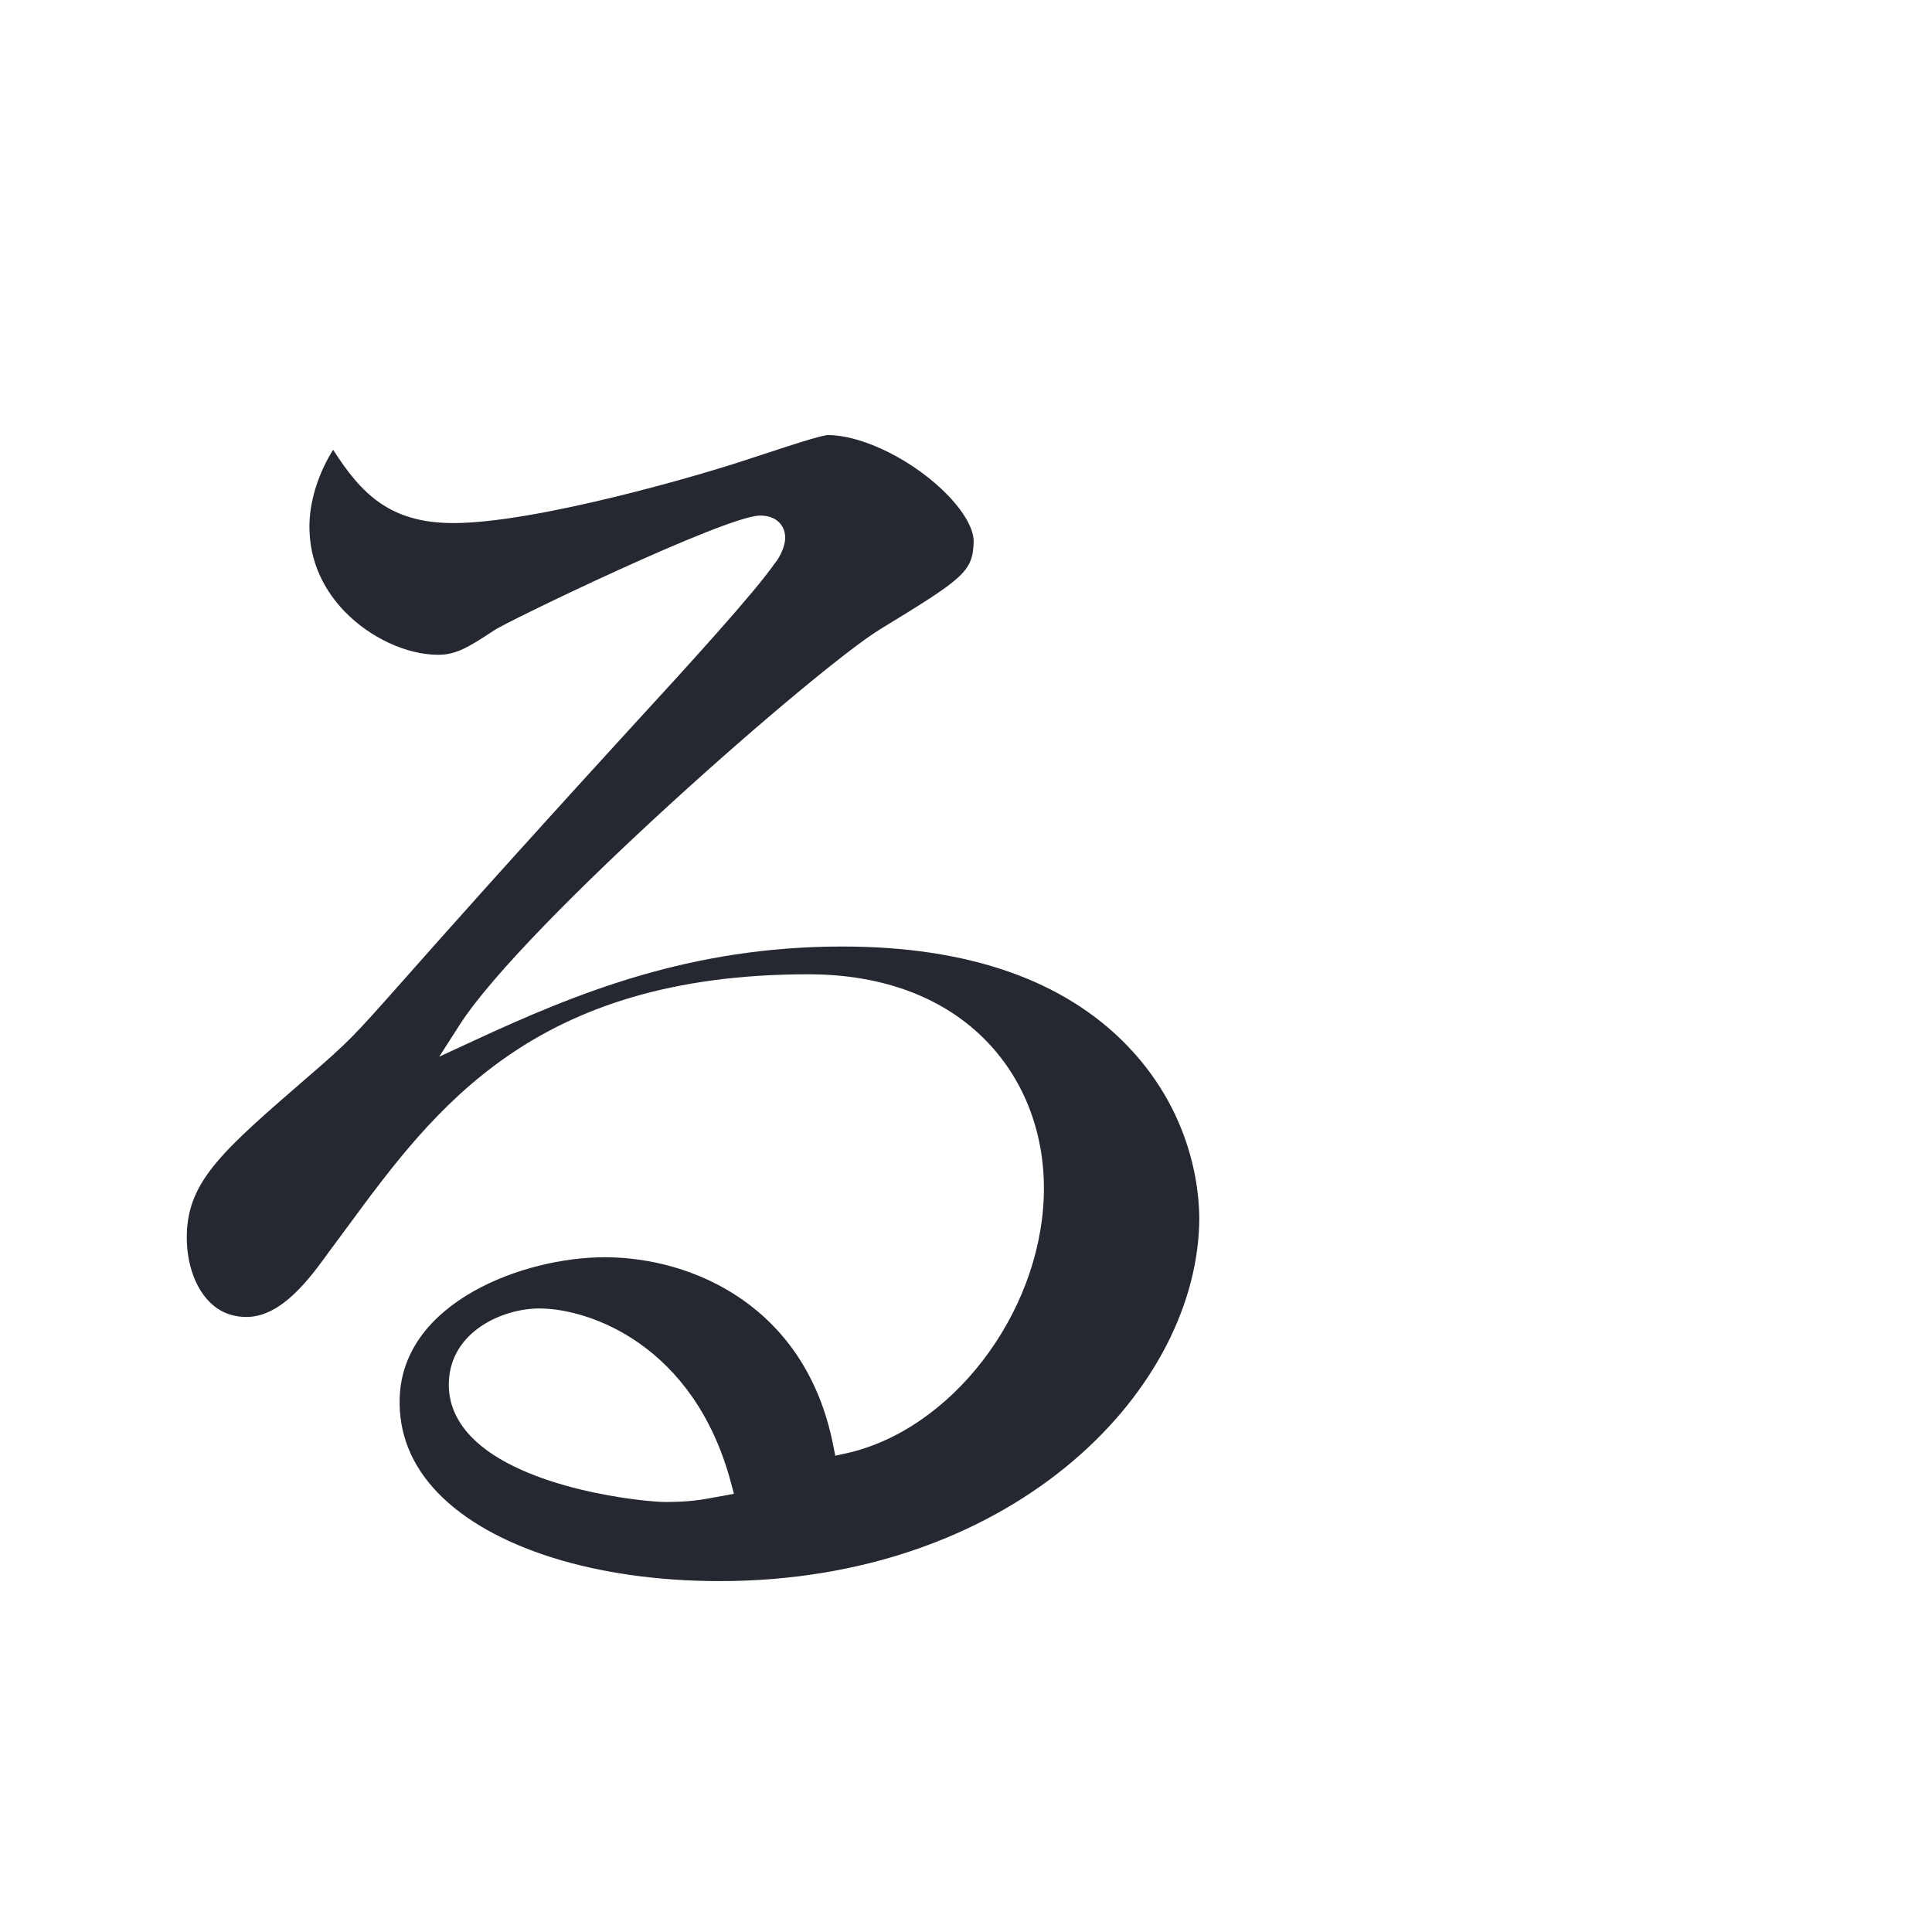 <?xml version="1.0" encoding="utf-8"?>
<!-- Generator: Adobe Illustrator 15.0.0, SVG Export Plug-In . SVG Version: 6.00 Build 0)  -->
<!DOCTYPE svg PUBLIC "-//W3C//DTD SVG 1.1//EN" "http://www.w3.org/Graphics/SVG/1.1/DTD/svg11.dtd">
<svg version="1.1" id="レイヤー_1" xmlns="http://www.w3.org/2000/svg" xmlns:xlink="http://www.w3.org/1999/xlink" x="0px"
	 y="0px" width="35px" height="35px" viewBox="0 0 35 35" enable-background="new 0 0 35 35" xml:space="preserve">
<g>
	<defs>
		<rect id="SVGID_1_" x="-199.393" y="-52.436" width="221.119" height="85.539"/>
	</defs>
	<clipPath id="SVGID_2_">
		<use xlink:href="#SVGID_1_"  overflow="visible"/>
	</clipPath>
	<path clip-path="url(#SVGID_2_)" fill="#252831" d="M-107.924-25.601c-3.02-0.315-6.501-1.921-6.38-5.41
		c0.108-3.035,2.248-6.362,4.979-7.739c2.128-1.083,4.57-1.083,6.725-1.083h0.339c1.367,0,2.199-0.066,2.231-0.975
		c0.009-0.273-0.094-0.52-0.318-0.75c-0.639-0.662-1.992-0.929-2.448-0.929c-0.551,0-0.964,0.119-1.588,0.3l-0.409,0.116
		c-0.948,0.285-13.754,3.381-15.885,3.381c-1.309,0-1.948-0.667-2.438-1.694c-0.226,0.328-0.49,0.946-0.513,1.634
		c-0.033,0.941,0.412,1.608,0.792,2.002c0.542,0.561,1.3,0.923,1.93,0.923c0.518,0,0.82-0.165,2.031-0.824
		c1.032-0.57,7.096-2.943,9.663-3.104l0.693,0.001l-0.651,0.417c-1.957,1.252-6.541,4.184-6.715,9.187
		c-0.062,1.784,0.516,3.321,1.72,4.568c2.16,2.237,5.79,3.031,8.241,3.031c1.368,0,1.549-0.648,1.565-1.134
		C-104.308-25.155-105.68-25.371-107.924-25.601"/>
	<path clip-path="url(#SVGID_2_)" fill="#252831" d="M-98.812-35.658c0.052-1.491-2.01-2.269-3.751-2.509
		c0.181,0.08,0.514,1.074,0.551,1.99c0.023,0.575-0.065,1.067-0.234,1.455c-0.202-1.236-1.947-1.972-3.659-2.392
		c0.688,0.751,1.075,1.368,1.578,2.298c0.701,1.302,0.729,1.302,1.203,1.302c0.341,0,0.552-0.127,0.686-0.287
		c0.793-0.621,0.847-1.854,0.825-2.392c-0.016-0.407-0.033-0.788-0.088-1.105c0.268,0.339,0.533,0.749,0.826,1.285
		c0.664,1.206,0.753,1.303,1.204,1.303C-99.161-34.709-98.828-35.202-98.812-35.658"/>
	<path clip-path="url(#SVGID_2_)" fill="#252831" d="M-67.788-25.974c0.444,0.248,0.738,0.373,1.113,0.373
		c0.177,0,1.062-0.062,1.104-1.294c0.031-0.879-0.523-1.892-4.754-3.335l-0.124-0.042l-0.011-0.13
		c-0.153-1.806-0.295-4.096-0.182-7.378l0.006-0.173l0.173-0.02c3.501-0.383,5.038-0.646,5.07-1.559
		c0.006-0.154-0.052-0.29-0.174-0.417c-0.39-0.404-1.307-0.571-1.711-0.571c-0.47,0-0.73,0.053-2.941,0.708l-0.284,0.085
		l0.028-0.295c0.061-0.628,0.156-1.399,0.404-2.329c0.012-0.061,0.052-0.22,0.101-0.416c0.087-0.346,0.234-0.926,0.239-1.066
		c0.009-0.238-0.092-0.467-0.299-0.681c-0.607-0.629-1.909-0.944-2.468-0.944c-0.217,0-1.262,0.041-2.267,0.776
		c1.301,0.266,1.805,0.399,2.033,1.058c0.168,0.506,0.168,0.506,0.159,4.152l-0.001,0.168l-0.165,0.029
		c-1.718,0.294-2.098,0.294-2.26,0.294c-0.704,0-1.345-0.064-1.923-0.161c-0.457-0.202-0.956-0.444-1.48-0.743
		c-0.16-0.092-0.329-0.137-0.505-0.137c-0.13,0-0.265,0.025-0.401,0.076c-1.857,0.686-4.104,6.743-4.19,6.98
		c-0.541,1.098-1.09,2.22-1.27,2.628c-0.169,0.38-0.363,0.731-0.642,0.731c-0.072,0-0.18-0.023-0.281-0.127
		c-0.456-0.474-0.385-2.556-0.385-2.577c0.115-3.307,1.635-6.928,2.581-8.461c0.29-0.473,0.45-0.734,0.464-1.15
		c0.015-0.419-0.199-0.88-0.604-1.299c-0.689-0.715-1.79-1.176-2.803-1.176c-0.118,0-0.291,0-0.523,0.067
		c0.733,0.575,1.051,1.22,1.022,2.051c-0.017,0.436-0.135,1.051-0.23,1.446c-1.112,4.664-1.502,6.427-1.604,9.359
		c-0.04,1.142-0.057,4.983,1.379,6.47c0.372,0.385,0.803,0.571,1.315,0.571c0.703,0,1.044-0.343,1.069-1.081
		c0.005-0.134-0.034-0.521-0.074-0.925c-0.049-0.49-0.094-0.952-0.087-1.146c0.011-0.318,0.066-0.782,0.166-1.381
		c0.005-0.026,0.496-2.071,0.93-3.855c0.556-1.546,2.508-6.233,3.906-6.749c0.091-0.035,0.178-0.051,0.262-0.051
		c0.107,0,0.21,0.027,0.309,0.084c0.09,0.052,0.178,0.095,0.267,0.143c0.729,1.148,2.355,1.845,4.407,1.845h0.026
		c0.093-0.06,0.329-0.107,1.097-0.184l0.222-0.023l-0.001,0.223c-0.013,1.803,0.016,3.071,0.068,5.374l0.025,1.098l-0.042,0.227
		l-0.229-0.029c-0.622-0.078-1.21-0.152-2.051-0.152c-3.384,0-5.443,1.139-5.509,3.046c-0.021,0.61,0.186,1.145,0.615,1.59
		c0.971,1.006,2.84,1.362,4.146,1.362c3.647,0,4.455-1.89,4.844-2.798l0.09-0.211l0.196,0.117c0.199,0.119,0.699,0.5,1.229,0.903
		C-68.643-26.584-68.015-26.105-67.788-25.974 M-72.818-29.043c-0.042,0.382-0.118,1.093-1.016,1.685
		c-0.933,0.622-2.368,0.67-2.786,0.67c-1.434,0-2.128-0.407-2.457-0.748c-0.353-0.365-0.38-0.727-0.375-0.866
		c0.049-1.372,2.268-1.52,3.22-1.52c1.977,0,2.834,0.374,3.295,0.574l0.135,0.059L-72.818-29.043z"/>
	<path clip-path="url(#SVGID_2_)" fill="#252831" d="M-54.034-25.806c0.119,0,0.314-0.048,0.481-0.153
		c0.572-0.37,1.847-2.197,2.785-3.99c0.699-1.293,2.392-4.314,3.302-5.939l0.631-1.128l0.094-0.018
		c0.708-0.126,1.288-0.224,1.79-0.308c1.512-0.254,2.271-0.382,3.603-0.815c0.164-0.053,0.546-0.218,0.56-0.587
		c0.006-0.157-0.064-0.311-0.207-0.459c-0.38-0.393-1.164-0.634-1.56-0.634c-0.264,0-0.377,0.044-1.333,0.443l-0.358,0.15
		c-0.192,0.083-0.297,0.137-0.387,0.184c-0.176,0.092-0.303,0.158-0.834,0.317l-0.479,0.145l0.407-0.717
		c0.447-0.785,0.54-0.949,0.921-1.435c0.427-0.569,0.587-0.782,0.599-1.138c0.005-0.138-0.071-0.289-0.228-0.45
		c-0.614-0.637-2.179-1.149-3.064-1.149c-0.742,0-1.295,0.253-1.682,0.535c1.286,0.286,1.83,0.754,1.804,1.529
		c-0.027,0.77-0.558,2.148-0.842,2.888l-0.165,0.44l-0.11,0.021c-0.983,0.195-1.479,0.274-2.44,0.274
		c-1.053,0-2.497-0.106-3.379-0.946c-0.008,0.059-0.014,0.121-0.016,0.195c-0.011,0.312,0.126,0.799,0.541,1.228
		c0.42,0.436,1.267,0.954,2.906,0.954c0.685,0,0.91-0.062,1.148-0.128c0.068-0.02,0.137-0.039,0.215-0.057l0.425-0.097l-0.204,0.386
		c-1.735,3.277-4.862,7.196-5.058,7.399c-0.598,0.648-0.898,0.973-0.922,1.674c-0.019,0.529,0.188,0.858,0.364,1.04
		C-54.496-25.914-54.206-25.806-54.034-25.806"/>
	<path clip-path="url(#SVGID_2_)" fill="#252831" d="M-38.416-36.185c-0.842,0-1.479,0.109-2.013,0.257
		c2.187,0.501,3.492,1.318,3.474,1.86c-0.019,0.497-0.488,0.543-0.711,0.566c-0.816,0.084-4.9,0.705-5.039,4.69
		c-0.019,0.512-0.008,0.797,0.015,1.382l0.02,0.581l-0.224-0.017c-0.345-0.027-0.689-0.053-1.236-0.053
		c-2.682,0-5.577,0.821-5.657,3.126c-0.021,0.61,0.195,1.155,0.646,1.621c1.006,1.042,2.844,1.411,4.112,1.411
		c0.76,0,2.211-0.126,3.391-0.974c1.108-0.763,1.266-1.846,1.344-2.385l0.037-0.254l0.237,0.097c0.5,0.206,0.896,0.368,1.992,1.199
		c0.836,0.686,1.602,1.095,2.048,1.095c0.688,0,1.082-0.612,1.102-1.187c0.06-1.713-3.133-3.023-5.419-3.406l-0.133-0.023
		l-0.029-0.132c-0.144-0.654-0.384-1.749-0.336-3.104c0.098-2.77,1.761-3.352,3.138-3.352c1.05,0,1.751,0.366,2.435,0.771
		c0.45,0.262,0.869,0.477,1.427,0.477c0.28,0,0.54-0.08,0.698-0.22c0.206-0.168,0.326-0.446,0.338-0.782
		c0.017-0.478-0.237-1.014-0.717-1.51C-34.525-35.537-36.372-36.185-38.416-36.185 M-42.629-25.173
		c-0.055,0.705-0.221,2.848-3.235,2.848c-0.208,0-2.057-0.024-2.83-0.825c-0.243-0.252-0.36-0.553-0.349-0.896
		c0.058-1.633,2.597-1.76,3.373-1.76c1.52,0,2.215,0.205,2.899,0.406l0.153,0.066L-42.629-25.173z"/>
	<path clip-path="url(#SVGID_2_)" fill="#252831" d="M-21.209-32.045c4.735,4.319,5.86,5.346,7.263,7.5
		c1.9,2.935,1.913,2.935,2.554,2.935c0.837,0,1.495-0.773,1.53-1.798c0.042-1.184-0.777-2.129-1.129-2.479
		c-2.121-2.049-5.954-4.923-8.481-6.585c-0.756-0.479-1.03-0.858-1.012-1.397c0.021-0.608,0.602-1.155,0.713-1.255
		c2.65-2.468,7.498-5.954,8.509-6.555l0.114-0.07c0.614-0.379,1.195-0.736,1.215-1.307c0.011-0.295-0.249-0.754-0.677-1.197
		c-0.7-0.724-2.022-1.569-3.449-1.569c-0.286,0-0.482,0.009-0.638,0.028c0.6,0.355,1.35,0.962,1.322,1.77
		c-0.045,1.257-2.541,3.582-7.515,8.209c-1.297,1.223-1.315,1.767-1.326,2.093C-22.23-33.359-22.12-32.877-21.209-32.045"/>
	<path clip-path="url(#SVGID_2_)" fill="#252831" d="M-149.646,27.009c-0.81-0.534-1.104-2.339-1.198-3.178
		c-0.415,1.04-0.991,2.325-1.594,3.16c-0.477,0.656-1.817,0.856-5.737,0.856c-2.572,0-4.051-0.068-4.408-0.211
		c-0.466-0.217-0.452-0.648-0.418-1.601c0.022-0.645,0.054-1.211,0.081-1.673c0.017-0.319,0.033-0.588,0.04-0.798l0.005-0.119
		l0.106-0.053c0.258-0.129,0.861-0.429,0.872-0.759c0.002-0.055,0.006-0.17-0.286-0.215l-3.977-0.868
		c0.118,0.784,0.178,1.502,0.064,4.787c-0.055,1.574-0.061,2.568,0.494,3.143c0.803,0.831,2.944,0.918,7.64,0.918
		c4.192,0,6.579-0.28,7.739-0.909c0.586-0.319,1.205-1.04,1.228-1.692C-148.981,27.455-148.981,27.441-149.646,27.009"/>
	<path clip-path="url(#SVGID_2_)" fill="#252831" d="M-158.594,23.757c0.313,0.812,0.521,1.348,1.521,1.348
		c1.053,0,1.558-0.731,1.582-1.411c0.056-1.613-1.881-2.68-5.604-3.086l-0.013,0.02C-159.908,21.452-159.107,22.451-158.594,23.757"
		/>
	<path clip-path="url(#SVGID_2_)" fill="#252831" d="M-164.589,19.146c0.028-0.198,0.112-3.277,0.174-5.525
		c0.033-1.236,0.062-2.313,0.078-2.763l0.124-3.53h4.98c0.335,0,0.338-0.077,0.34-0.159c0.003-0.066-0.004-0.081-0.18-0.245
		l-2.186-1.906c-0.261-0.172-0.424-0.264-0.475-0.273c-0.088,0.003-0.344,0.23-0.413,0.332l-1.319,1.882h-0.743l0.016-0.215
		c0.062-0.817,0.115-2.295,0.126-2.623l0.004-0.105l0.089-0.057c0.919-0.584,0.925-0.746,0.928-0.832
		c0.005-0.132-0.096-0.203-0.391-0.28l-4.098-0.919c0.455,1.477,0.538,1.943,0.504,4.833l-0.003,0.198h-1.571
		c-0.819,0-2.846-0.017-4.699-0.164l0.347,0.74c0.885-0.125,1.689-0.206,3.692-0.206h1.503l-0.124,0.281
		c-2.332,5.275-4.378,7.796-6.875,10.019c2.546-1.142,4.924-2.857,7.072-5.104l0.407-0.424l-0.063,0.584
		c-0.101,0.939-0.461,6.161-0.482,6.788c-0.011,0.291,0.008,0.497,0.134,0.627c0.143,0.149,0.457,0.225,0.931,0.225
		C-166.17,20.323-164.772,20.207-164.589,19.146"/>
	<path clip-path="url(#SVGID_2_)" fill="#252831" d="M-148.438,22.007c-0.096-0.021-0.187-0.04-0.274-0.059
		c0.514,0.579,0.921,1.466,1.434,3.707c0.149,0.656,0.397,1.756,1.741,1.756c0.591,0,1.72-0.349,1.766-1.667
		C-143.674,23.024-146.656,22.388-148.438,22.007"/>
	<path clip-path="url(#SVGID_2_)" fill="#252831" d="M-169.509,22.531c-0.767,1.834-2.113,2.929-2.594,3.319
		c-1.84,1.386-1.843,1.497-1.859,1.964c-0.01,0.276,0.114,0.694,0.413,1.005c0.293,0.304,0.695,0.457,1.194,0.457
		c1.941,0,3.057-2.349,3.116-4.043c0.031-0.875-0.129-1.845-0.27-2.7V22.531z"/>
	<path clip-path="url(#SVGID_2_)" fill="#252831" d="M-143.995,4.546l-2.042-1.446c-0.121-0.087-0.303-0.218-0.459-0.218
		c-0.204,0-0.341,0.12-0.48,0.243l-1.155,0.958h-6.548l-3.224-1.076c0.176,1.2,0.256,2.17,0.152,5.137
		c-0.045,1.254-0.104,2.03-0.19,3.148c-0.069,0.888-0.155,1.993-0.261,3.723c-0.005,0.142-0.044,0.552-0.085,0.974
		c-0.042,0.436-0.086,0.885-0.091,1.048c-0.014,0.375-0.025,0.698,0.169,0.901c0.175,0.18,0.531,0.271,1.061,0.271
		c0.256,0,1.131-0.038,1.61-0.531c0.228-0.233,0.337-0.547,0.325-0.932l-0.004-0.163h6.968l-0.018,0.177
		c-0.057,0.583-0.103,1.043,0.103,1.271c0.148,0.164,0.456,0.243,0.94,0.243c2.094,0,2.136-1.177,2.164-1.957
		c0.051-1.47,0.055-2.971,0.06-4.423c0.006-1.872,0.012-3.809,0.118-5.692l0.005-0.094l0.175-0.13
		c0.788-0.583,1.017-0.765,1.025-1.058C-143.672,4.806-143.749,4.735-143.995,4.546 M-147.98,8.563h-6.982l0.138-3.979h6.983
		L-147.98,8.563z M-148.11,12.291h-6.983l0.112-3.229h6.984L-148.11,12.291z M-148.242,16.083h-6.983l0.114-3.292h6.984
		L-148.242,16.083z"/>
	<path clip-path="url(#SVGID_2_)" fill="#252831" d="M-114.24,14.963c-0.474-0.174-1.148-0.274-1.49-0.274
		c-3.418,0-6.7,5.402-7.764,7.33c-0.512,0.679-1.071,1.15-1.496,1.643c-1.066,1.264-1.477,1.426-1.716,1.426
		c-0.253,0-0.503-0.204-0.668-0.376c-0.669-0.692-1.314-2.206-1.251-4.026c0.05-1.421,0.433-2.858,0.888-4.446
		c0.02-0.088,0.044-0.171,0.066-0.253c0.052-0.187,0.097-0.349,0.104-0.531c0.069-1.965-2.305-2.967-4.043-3.205
		c0.622,1.146,0.891,1.75,1.021,3.49c0.027,0.371,0.02,1.636,0.015,2.652c-0.003,0.535-0.005,0.996-0.002,1.209
		c0.06,7.529,4.223,9.068,5.334,9.068c0.721,0,1.22-0.413,1.241-1.028c0.003-0.086-0.088-0.475-0.155-0.758
		c-0.119-0.508-0.196-0.853-0.191-1.021c0.006-0.184,0.071-0.396,0.211-0.794l0.041-0.142c0.24-0.826,0.448-1.523,0.624-2.099
		c0.249-0.486,4.03-7.736,7.748-7.736c0.309,0,0.858,0.013,1.467,0.397c0.305,0.347,0.622,0.781,1.05,1.46
		c0.96,1.549,1.141,2.468,1.124,2.966c-0.018,0.531-0.34,0.813-0.629,0.9c-0.188,0.062-0.964,0.161-2.563,0.328
		c0.99,0.191,2.49,0.557,3.076,1.175c1.153,1.195,1.246,1.266,1.646,1.266c0.678,0,1.537-1.146,1.586-2.567
		C-108.833,17.251-111.803,15.587-114.24,14.963"/>
	<path clip-path="url(#SVGID_2_)" fill="#252831" d="M-81.631,17.399c-0.269,0-4.003,0.098-5.833,4.451
		c-0.082,0.038-0.14,0.064-0.14,0.064l-0.076-0.2c-0.28-0.734-0.801-2.102-3.379-2.102c-1.431,0-2.359,0.361-3.098,0.649
		l-0.553,0.215l0.309-0.506c0.232-0.377,1.216-1.616,2.008-2.611c0.402-0.505,0.747-0.94,0.903-1.147l0.05-0.067l0.085-0.011
		c3.118-0.389,4.843-0.733,6.591-1.317c0.529-0.19,0.792-0.436,0.803-0.748c0.004-0.092-0.078-0.233-0.218-0.378
		c-0.327-0.339-0.964-0.689-1.461-0.689c-0.168,0-0.346,0.044-0.611,0.123c-0.182,0.061-0.627,0.225-1.137,0.412
		c-0.837,0.309-1.785,0.657-2.116,0.757l-0.615,0.185l0.401-0.501c0.917-1.146,1.047-1.288,1.295-1.506
		c0.724-0.689,0.815-0.799,0.828-1.163c0.004-0.114-0.08-0.269-0.23-0.425c-0.437-0.45-1.426-0.935-2.575-0.935
		c-1.186,0-1.861,0.381-2.276,0.723c1.163,0.13,1.928,0.569,1.909,1.128c-0.019,0.561-0.761,1.782-1.562,3.022l-0.051,0.079
		l-0.093,0.011c-1.436,0.174-2.327,0.188-2.566,0.188c-1.663,0-2.734-0.259-3.662-0.908c0.05,0.457,0.256,0.909,0.58,1.264
		c0.613,0.668,1.647,1.022,2.991,1.022c0.468,0,0.773-0.022,1.324-0.078l0.445-0.044l-0.264,0.361
		c-1.309,1.792-2.481,3.251-3.946,4.546c-1.51,1.332-1.625,1.572-1.656,2.458c-0.014,0.42,0.029,0.982,0.317,1.28
		c0.138,0.143,0.321,0.212,0.559,0.212c0.189,0,0.382-0.063,0.531-0.173c0.298-0.221,1.152-1.458,1.516-1.986l0.117-0.17
		c0.695-1.014,2.162-2.715,4.192-2.715c1.846,0,2.055,1.574,2.208,2.723l0.017,0.134l-0.117,0.066
		c-3.763,2.122-5.704,4.174-5.771,6.099c-0.023,0.633,0.18,1.163,0.622,1.619c1.077,1.115,3.501,1.705,7.01,1.705
		c1.667,0,4.361-0.26,5.144-0.495c0.177-0.057,0.753-0.289,0.773-0.905c0.008-0.22-0.149-0.525-0.411-0.796
		c-0.313-0.323-0.852-0.669-1.428-0.669c-0.156,0-1.045,0.102-1.433,0.156c-1.242,0.199-2.877,0.428-4.505,0.428
		c-1.462,0-3.244-0.108-4.059-0.951c-0.292-0.304-0.433-0.679-0.418-1.114c0.053-1.523,2.396-3.042,4.352-4.048l0.303-0.155
		l-0.02,0.606c-0.005,0.126-0.037,0.501-0.071,0.897c-0.038,0.437-0.079,0.899-0.084,1.066c-0.019,0.527,0.146,1.011,0.45,1.326
		c0.223,0.23,0.499,0.352,0.799,0.352c1.379,0,1.45-1.992,1.473-2.647c0.044-1.247-0.077-2.017-0.144-2.431l-0.025-0.161
		l0.152-0.059c3.41-1.278,5.442-1.569,8.274-1.975c0.651-0.085,0.946-0.22,0.966-0.791c0.017-0.455-0.299-0.892-0.663-1.418
		C-79.553,17.354-81.623,17.399-81.631,17.399 M-82.257,19.437c-0.136,0.06-3.168,1.467-4.603,2.133
		c1.659-3.203,4.581-3.631,5.508-3.685C-80.614,18.275-81.515,19.076-82.257,19.437"/>
	<path clip-path="url(#SVGID_2_)" fill="#252831" d="M-40.957,19.792l-2.132-1.476C-43.472,18.049-43.582,18-43.665,18
		c-0.079,0-0.104,0-0.394,0.317l-1.145,1.286H-49.5l0.116-3.352l0.051-0.133l0.085-0.058c0.797-0.531,0.985-0.666,0.993-0.9
		c0.007-0.146-0.14-0.199-0.669-0.312l-4.278-0.929c0.335,1.686,0.354,2.213,0.304,5.582l-0.001,0.101h-4.193l-3.524-1.434
		c0.048,0.748,0.1,2.188,0.09,2.492c-0.117,3.334-0.247,6.212-0.389,9.352l-0.034,0.74c-0.002,0.065-0.062,0.739-0.063,0.802
		c-0.007,0.195,0.041,0.344,0.147,0.454c0.173,0.179,0.507,0.27,0.994,0.27c0.587,0,1.612-0.248,1.928-0.527
		c0.232-0.205,0.243-0.594,0.256-1.005l0.01-0.269h12.407l-0.016,0.16c-0.056,0.517-0.111,1.051,0.138,1.329
		c0.17,0.188,0.489,0.279,0.972,0.279c1.437,0,2.186-0.604,2.228-1.797c0.057-1.621,0.073-3.457,0.089-5.232
		c0.012-1.291,0.022-2.563,0.049-3.733l0.002-0.08l0.058-0.058c0.305-0.302,0.539-0.475,0.789-0.666
		c0.201-0.175,0.315-0.284,0.322-0.48C-40.638,20.088-40.752,19.942-40.957,19.792 M-53,25.447l-0.158,4.531h-4.539l0.158-4.531H-53
		z M-49.868,29.979l0.011-0.146c0.047-0.611,0.092-2.249,0.121-3.333l0.032-1.052h4.634l-0.158,4.531H-49.868z M-52.888,20.104
		l-0.002,0.169c-0.018,1.51-0.063,3.79-0.089,4.562l-0.004,0.113h-4.539l0.169-4.844H-52.888z M-49.687,24.947l0.169-4.844h4.633
		l-0.169,4.844H-49.687z"/>
	<path clip-path="url(#SVGID_2_)" fill="#252831" d="M-39.513,6.73l-2.168-1.576c-0.4-0.312-0.462-0.312-0.535-0.312
		c-0.084,0-0.208,0.132-0.361,0.293l-1.035,1.062h-18.192l-3.732-1.434c0.43,2.603,0.382,5.23,0.281,8.133
		c-0.293,8.387-1.578,13.624-4.559,18.479c5.677-4.973,7.612-9.505,7.923-18.396l0.004-0.126h18.182l-0.012,0.175
		c-0.045,0.719-0.081,1.287,0.188,1.574c0.17,0.181,0.48,0.269,0.949,0.269c0.9,0,2.103-0.186,2.158-1.795
		c0.001-0.029,0.001-0.252,0-0.569c-0.002-0.833-0.005-2.312,0.009-2.704C-40.4,9.45-40.38,9.155-40.36,8.888
		c0.015-0.221,0.029-0.424,0.036-0.626l0.004-0.115l0.102-0.055c0.924-0.494,1.123-0.757,1.128-0.889
		C-39.087,7.087-39.185,6.977-39.513,6.73 M-61.87,12.354l0.036-1.187c0.044-1.486,0.11-3.731,0.155-4.295l0.014-0.175h18.17
		l-0.197,5.656H-61.87z"/>
	<path clip-path="url(#SVGID_2_)" fill="#252831" d="M-7.352,15.121c-0.233,0-0.401,0.048-0.563,0.094l-0.109,0.029l-0.41,0.13
		c-0.873,0.276-1.233,0.391-2.369,0.67l-0.25,0.062l0.002-0.258c0.013-1.19,0.063-1.796,0.144-2.391
		c0.107-0.697,0.226-1.517,0.232-1.729c0.011-0.268-0.042-0.769-0.48-1.104c-0.858-0.594-2.179-0.786-2.685-0.786
		c-1.061,0-1.834,0.457-2.354,0.938c2.751,0.139,2.799,1.614,2.931,5.599l0.006,0.178l-0.176,0.026
		c-1.261,0.195-3.065,0.428-4.505,0.428c-1.046,0-1.726-0.132-2.289-0.291c-1.469,1.076-3.588,5.231-4.504,7.152
		c-0.599,0.804-1.312,1.556-1.69,1.556c-0.088,0-0.22-0.027-0.347-0.158c-0.423-0.438-0.493-1.756-0.469-2.465
		c0.101-2.864,1.332-5.142,2.23-6.804l0.105-0.194c0.266-0.476,0.475-0.851,0.491-1.339c0.02-0.537-0.293-1.204-0.834-1.785
		c-0.723-0.774-1.698-1.273-2.722-1.403c0.369,0.63,0.694,1.442,0.649,2.751c-0.032,0.886-0.033,0.921-0.797,4.364
		c-0.442,1.947-0.712,3.773-0.759,5.141c-0.093,2.653,0.418,4.757,1.401,5.774c0.387,0.4,0.818,0.603,1.286,0.603
		c0.438,0,1.188-0.283,1.225-1.348c0.004-0.087-0.009-0.356-0.02-0.635c-0.012-0.312-0.023-0.633-0.02-0.745
		c0.028-0.825,0.33-1.966,0.632-3.092c0.924-1.843,3.102-5.976,4.492-7.023c0.893,0.902,2.121,1.399,3.649,1.399
		c0.648,0,2.193-0.104,2.785-0.158l0.216-0.02l0.003,0.216c0.017,1.215-0.017,2.146-0.04,2.824
		c-0.198,5.71-1.795,9.287-5.299,11.777c7.334-3.098,7.5-7.823,7.571-9.878c0.045-1.267,0.021-2.27-0.059-4.98l-0.005-0.181
		l0.18-0.023c3.042-0.402,4.676-0.825,4.984-0.964c0.346-0.168,0.547-0.337,0.56-0.703c0.007-0.193-0.077-0.383-0.249-0.561
		C-5.991,15.386-6.82,15.121-7.352,15.121"/>
	<path clip-path="url(#SVGID_2_)" fill="#252831" d="M20.422,18.944c-1.151-1.192-2.889-1.797-5.163-1.797
		c-2.761,0-4.813,0.844-6.68,1.708l-0.622,0.288l0.37-0.577c1.16-1.811,6.493-6.486,7.627-7.172
		c1.501-0.917,1.666-1.035,1.685-1.569c0.008-0.227-0.163-0.537-0.469-0.854c-0.599-0.62-1.533-1.089-2.171-1.089
		c-0.125,0.002-0.784,0.22-1.065,0.313l-0.313,0.102C12.7,8.61,9.704,9.476,8.212,9.476c-1.155,0-1.672-0.539-2.177-1.328
		C5.783,8.547,5.622,9.03,5.607,9.468c-0.026,0.759,0.331,1.294,0.637,1.61c0.46,0.477,1.125,0.784,1.694,0.784
		c0.317,0,0.541-0.129,1.008-0.439C9.14,11.28,13.154,9.34,13.769,9.34c0.15,0,0.268,0.043,0.35,0.128
		c0.074,0.076,0.109,0.177,0.105,0.293c-0.005,0.136-0.094,0.337-0.193,0.451c-0.367,0.528-1.533,1.81-2.598,2.968
		c-2.267,2.48-3.43,3.792-4.113,4.564c-0.933,1.052-0.988,1.114-1.744,1.767c-1.526,1.321-2.158,1.868-2.191,2.829
		c-0.017,0.496,0.132,0.958,0.4,1.235c0.182,0.188,0.411,0.283,0.681,0.283c0.636,0,1.147-0.701,1.485-1.168l0.344-0.465
		c1.579-2.145,3.368-4.575,8.35-4.575c1.347,0,2.464,0.421,3.232,1.217c0.703,0.728,1.07,1.728,1.032,2.813
		c-0.076,2.142-1.681,4.227-3.578,4.648l-0.199,0.044l-0.04-0.2c-0.498-2.507-2.541-3.396-4.139-3.396
		c-1.46,0-3.652,0.808-3.712,2.541c-0.023,0.646,0.21,1.228,0.691,1.727c0.967,1.001,2.875,1.599,5.104,1.599
		c5.227,0,8.581-3.346,8.688-6.444C21.741,21.768,21.69,20.258,20.422,18.944 M12.971,27.121c-0.242,0.046-0.47,0.089-0.919,0.089
		c-0.369,0-2.584-0.218-3.514-1.18c-0.282-0.293-0.42-0.627-0.407-0.991c0.032-0.921,0.979-1.335,1.639-1.335
		c0.907,0,2.801,0.658,3.47,3.148l0.056,0.21L12.971,27.121z"/>
	<path clip-path="url(#SVGID_2_)" fill="#252831" d="M-160.109,12.829c0.057-1.615-1.874-2.236-3.282-2.475
		c0.215,0.408,0.335,0.792,0.469,1.222c0.116,0.373,0.248,0.796,0.493,1.367c0.242,0.551,0.417,0.948,1.128,0.948
		C-161.255,13.892-160.144,13.88-160.109,12.829"/>
	<path clip-path="url(#SVGID_2_)" fill="#252831" d="M-179.694-40.382c-0.871,0-1.627,0.12-2.254,0.359
		c2.086,0.381,3.201,1.407,3.179,2.05c-0.012,0.346-0.123,0.514-0.8,0.958c-1.466,0.24-3.388,0.699-4.509,1.544l0.301,0.399
		c0.905-0.683,2.434-1.102,3.75-1.351c0.312-0.04,0.566-0.058,0.911-0.058c0.418,0,0.987,0.031,1.334,0.179l0.126,0.061
		c0.769,0.367,0.887,0.423,1.257,0.423c0.177,0,1.062-0.058,1.102-1.213c0.026-0.721-0.271-1.439-0.834-2.022
		C-176.947-39.898-178.246-40.382-179.694-40.382"/>
	<path clip-path="url(#SVGID_2_)" fill="#252831" d="M-182.234-33.585c-0.574,0-3.646,0.095-7.738,1.973l-0.286,0.131l0.003-0.315
		c0.009-1.073,0.022-2.409,0.205-4.213l0.013-0.132l0.127-0.039c1.276-0.391,2.09-0.704,2.554-0.898
		c1.561-0.609,2.154-0.896,2.175-1.492c0.006-0.146-0.057-0.286-0.185-0.418c-0.264-0.274-0.772-0.464-1.238-0.464
		c-0.454,0-0.647,0.096-1.523,0.635c-0.502,0.307-0.88,0.474-1.36,0.676l-0.336,0.142l0.061-0.359
		c0.299-1.761,0.408-2.049,1.039-3.252c0.057-0.1,0.228-0.543,0.236-0.784c0.006-0.15-0.069-0.306-0.223-0.464
		c-0.613-0.636-2.246-1.081-2.896-1.081c-0.774,0-1.458,0.213-1.929,0.593c0.993,0.345,1.651,0.609,1.897,1.354
		c0.186,0.627,0.072,4.102,0.058,4.497l-0.005,0.143l-0.137,0.041c-1.901,0.572-2.797,0.62-3.49,0.62
		c-0.92,0-1.385-0.162-2.019-0.545c0.315,1.528,1.711,2.083,2.885,2.083c0.675,0,1.485-0.14,2.405-0.416l0.268-0.08l-0.175,5.01
		l-0.098,0.055c-1.186,0.672-3.216,1.926-5.064,3.072c-0.395,0.244-0.613,0.379-0.867,0.379c-0.293,0-0.549-0.158-0.68-0.325
		c-0.079-0.114-0.167-0.372-0.259-0.671c-0.51,0.72-0.57,1.331-0.575,1.52c-0.021,0.576,0.23,1.207,0.656,1.646
		c0.247,0.257,0.664,0.563,1.244,0.563c0.353,0,0.497-0.162,0.818-0.558l0.132-0.164c0.094-0.116,0.226-0.267,0.367-0.427
		c0.18-0.205,0.376-0.427,0.513-0.605l0.125-0.163l0.025,0.019l0.029-0.04c0.528-0.701,2.396-2.56,3.307-3.153l0.322-0.211
		c0,0-0.089,3.418-0.097,3.65c-0.023,0.659-0.128,1.017-0.608,1.017c-0.28,0-1.145-0.32-2.457-0.844
		c0.781,0.697,1.379,1.449,1.833,2.31c0.219,0.426,0.733,1.425,1.296,1.425c0.593,0,1.739-1.073,1.81-3.126
		c0.005-0.151-0.075-2.656-0.123-4.153l-0.042-1.344l0.105-0.059c2.334-1.321,4.684-1.99,6.987-1.99
		c1.354,0,2.544,0.427,3.264,1.172c0.591,0.614,0.875,1.422,0.84,2.406c-0.076,2.177-1.814,3.698-4.227,3.698
		c-2.028,0-3.172-0.964-4.03-2.127c1.189,3.56,4.383,3.851,5.383,3.851c2.914,0,5.456-2.356,5.553-5.144
		c0.042-1.207-0.313-2.21-1.057-2.98C-178.433-32.985-180.186-33.585-182.234-33.585"/>
	<path clip-path="url(#SVGID_2_)" fill="#252831" d="M-133.253-50.236l-2.307-1.905c-0.141-0.11-0.377-0.295-0.479-0.295
		c-0.112,0-0.21,0.096-0.382,0.304l-1.499,2.006h-12.526c-1.569,0-3.228-0.06-4.711-0.168l0.325,0.739
		c0.689-0.119,1.461-0.201,3.725-0.201h1.972l0.205,0.046l-0.007,0.207c-0.052,1.476-0.138,3.946-0.204,4.839l-0.005,0.06h-2.248
		l-3.227-1.247c0.13,1.365,0.154,2.506,0,6.892c-0.167,4.779-0.394,9.187-0.551,11.712c-0.006,0.203-0.054,0.741-0.1,1.254
		c-0.041,0.462-0.081,0.905-0.086,1.057c-0.008,0.25-0.019,0.563,0.179,0.768c0.177,0.183,0.508,0.276,0.986,0.276
		c2.025,0,2.061-1.02,2.1-2.149l0.004-0.142h14.195l-0.023,0.176c-0.046,0.339-0.059,0.71-0.072,1.07
		c-0.016,0.49,0.045,0.779,0.198,0.938c0.158,0.163,0.454,0.235,0.963,0.235c0.756,0,2.031-0.208,2.08-1.603
		c0.037-1.05,0.083-4.007,0.128-6.847c0.041-2.628,0.08-5.157,0.11-5.989c0.029-0.858,0.055-1.913,0.077-2.823
		c0.017-0.69,0.032-1.296,0.045-1.67l0.047-0.14l0.106-0.053c0.96-0.486,1.111-0.771,1.116-0.898
		c0.005-0.14-0.077-0.246-0.318-0.407l-2.166-1.541c-0.257-0.187-0.383-0.187-0.543-0.187c-0.111,0-0.244,0.031-0.467,0.26
		l-1.03,1.058h-2.91l0.179-5.152h7.044c0.335,0,0.339-0.1,0.341-0.16C-132.986-50-133.011-50.042-133.253-50.236 M-146.301-49.756
		h3.266l-0.215,5.152h-3.231L-146.301-49.756z M-137.892-26.683h-14.179l0.159-4.562h14.179L-137.892-26.683z M-137.715-31.745
		h-14.179l0.431-12.359h2.308l-0.013,0.208c-0.233,3.725-0.828,6.502-1.818,8.47c3.389-2.161,4.294-5.784,4.446-8.493l0.01-0.185
		h3.226l-0.027,0.754c-0.059,1.542-0.238,6.234-0.17,6.825c0.117,0.784,0.675,1.305,3.025,1.305c0.51,0,1.705,0,2.593-0.518
		l0.313-0.182L-137.715-31.745z M-137.284-44.104l-0.212,6.07l-0.349-0.608c-0.292-0.51-0.437-1.107-0.508-1.615
		c-0.402,1.685-0.838,1.972-1.651,1.972c-0.159,0-0.388-0.018-0.54-0.175c-0.098-0.102-0.145-0.242-0.139-0.417
		c0.004-0.113,0.016-0.849,0.03-1.677c0.017-1.061,0.038-2.274,0.046-2.527l0.036-1.023H-137.284z"/>
	<path clip-path="url(#SVGID_2_)" fill="#252831" d="M-159.661-32.693c0.144-0.324,0.353-0.764,0.596-1.273
		c0.66-1.389,1.612-3.387,2.104-4.907c-1.558,2.648-2.956,4.311-4.609,5.501c-1.078,0.776-1.941,0.939-2.474,0.939
		c-0.095,0-0.168-0.005-0.257-0.011c-0.06,0-0.119,0-0.179-0.001c0.666,0.483,1.902,1.549,1.832,3.563
		c-0.008,0.238-0.139,0.865-0.279,1.53c-0.13,0.62-0.277,1.323-0.286,1.55c-0.02,0.583,0.123,1.037,0.425,1.35
		c0.445,0.461,1.116,0.497,1.311,0.497c0.95,0,2.08-0.58,2.137-2.214c0.012-0.345-0.046-1.013-0.404-2.279l-0.111-0.381
		c-0.34-1.159-0.401-1.368-0.383-1.896C-160.217-31.303-160.089-31.684-159.661-32.693"/>
	<path clip-path="url(#SVGID_2_)" fill="#252831" d="M-162.468-41.876c0.329,0.911,0.677,1.665,1.615,1.665
		c0.945,0,1.769-0.749,1.8-1.636c0.023-0.665-0.418-1.679-1.737-2.349c-0.298-0.15-0.524-0.252-0.84-0.343
		c3.614-0.467,4.319-2.533,4.424-2.961c0.118-0.283,0.156-0.603,0.089-0.928c-0.267-1.274-1.638-1.893-4.193-1.893
		c-0.364,0-0.741,0.012-1.126,0.035c0.856,0.533,1.708,1.711,2.311,2.677c0.29,0.457,0.687,1.084,1.445,1.084
		c0.122,0,0.253-0.017,0.387-0.049c0.007-0.001,0.013-0.005,0.02-0.007c-0.721,0.833-2.299,1.81-5.729,1.618
		c-0.164-0.024-0.314-0.046-0.5-0.073C-163.707-44.307-162.82-42.767-162.468-41.876"/>
</g>
</svg>
